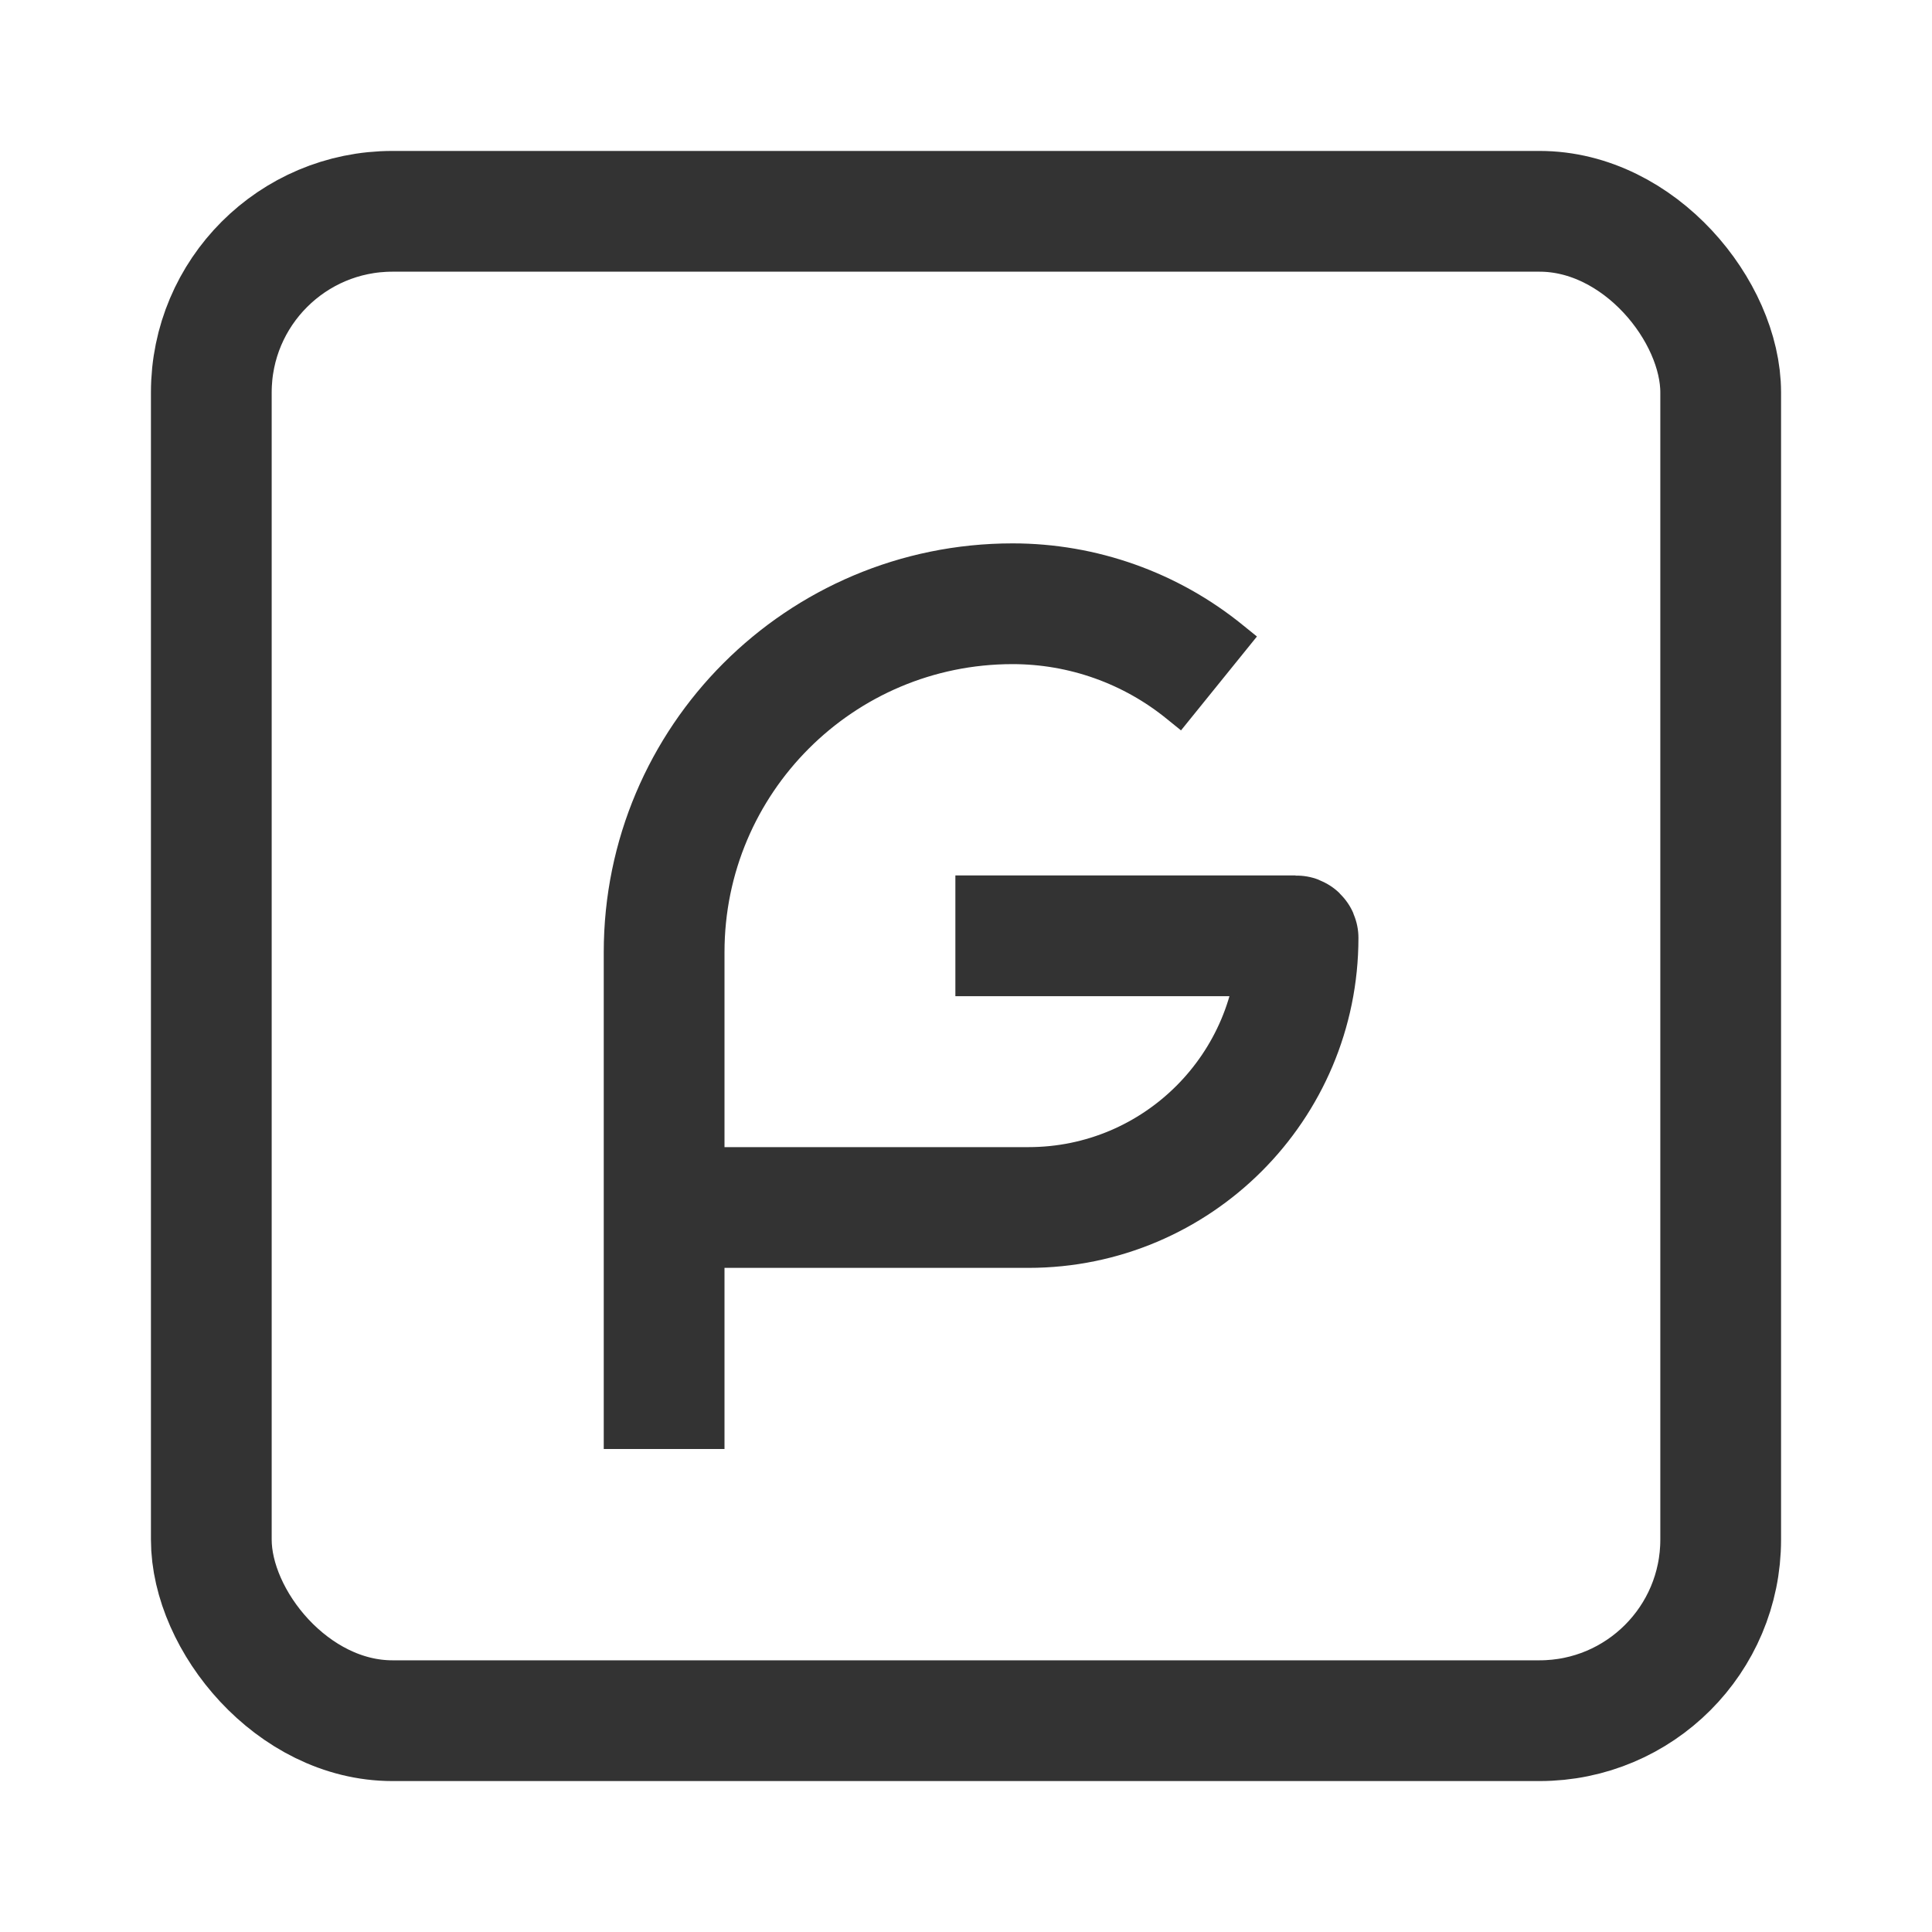 <svg width="16" height="16" viewBox="0 0 16 16" fill="none" xmlns="http://www.w3.org/2000/svg">
<rect x="1.75" y="1.75" width="12.5" height="12.5" rx="1.5" stroke="#333333" stroke-width="1"/>
<path d="M5.5 12V7.886C5.5 6.292 6.792 5 8.386 5C8.967 5 9.53 5.2 9.98 5.567L10.095 5.66" stroke="#333333" stroke-width="1"/>
<path d="M5.75 10H8.517C9.75 10 10.75 9 10.75 7.767C10.75 7.758 10.742 7.75 10.732 7.75H7.912" stroke="#333333" stroke-width="1"/>
</svg>
